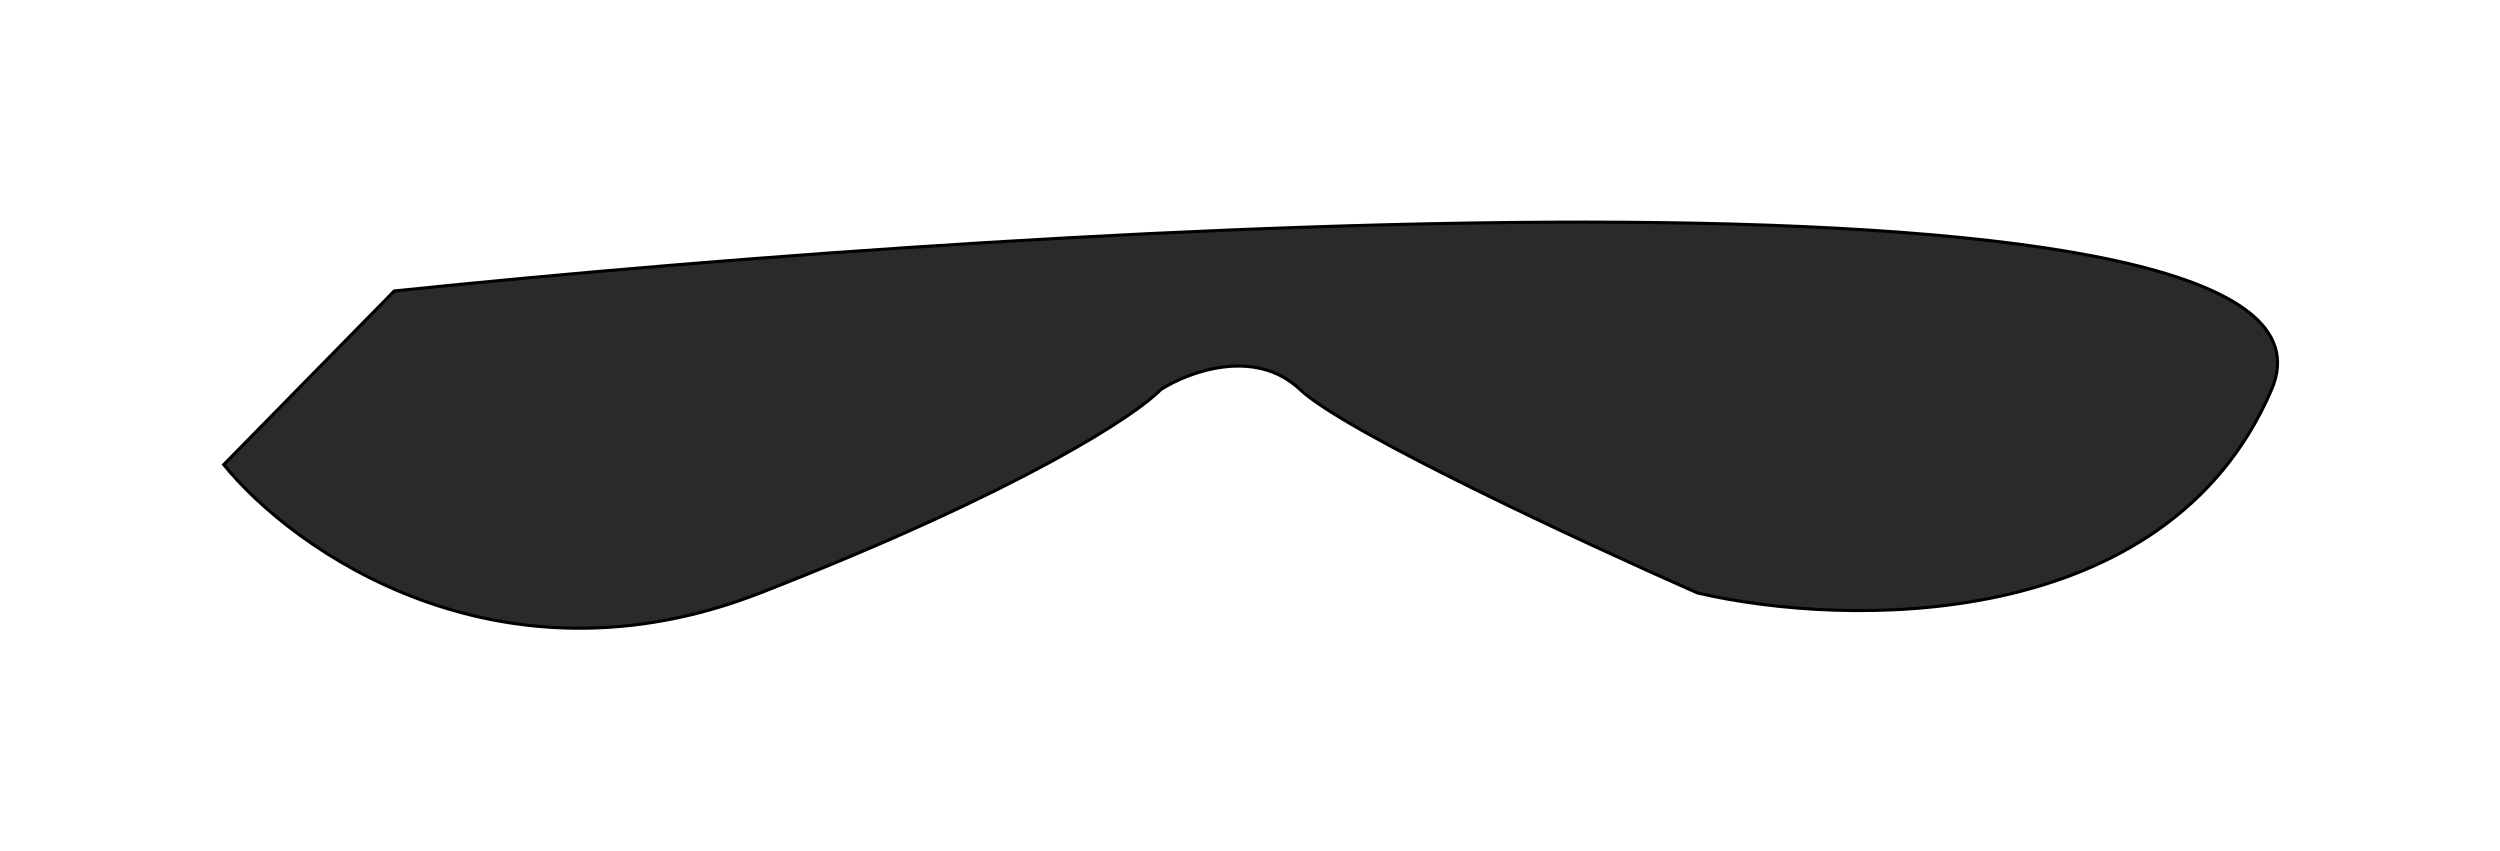 <?xml version="1.0" encoding="UTF-8"?> <svg xmlns="http://www.w3.org/2000/svg" width="799" height="272" viewBox="0 0 799 272" fill="none"> <g filter="url(#filter0_f_216_10)"> <path d="M243 189.5C159 222.3 93.667 175.833 71.5 148.5L126 93C340 70.833 759.6 46.1 726 124.5C692.4 202.9 589.667 200.5 542.5 189.5C506.167 173.5 429.9 138.1 415.5 124.5C401.1 110.9 379.833 118.833 371 124.5C363.333 132.5 327 156.7 243 189.5Z" fill="#2A2A2A"></path> <path d="M243 189.5C159 222.3 93.667 175.833 71.5 148.5L126 93C340 70.833 759.6 46.1 726 124.5C692.4 202.9 589.667 200.5 542.5 189.5C506.167 173.5 429.9 138.1 415.5 124.5C401.1 110.9 379.833 118.833 371 124.5C363.333 132.5 327 156.7 243 189.5Z" stroke="black"></path> </g> <defs> <filter id="filter0_f_216_10" x="0.83" y="0.494" width="797.573" height="270.789" filterUnits="userSpaceOnUse" color-interpolation-filters="sRGB"> <feFlood flood-opacity="0" result="BackgroundImageFix"></feFlood> <feBlend mode="normal" in="SourceGraphic" in2="BackgroundImageFix" result="shape"></feBlend> <feGaussianBlur stdDeviation="35" result="effect1_foregroundBlur_216_10"></feGaussianBlur> </filter> </defs> </svg> 